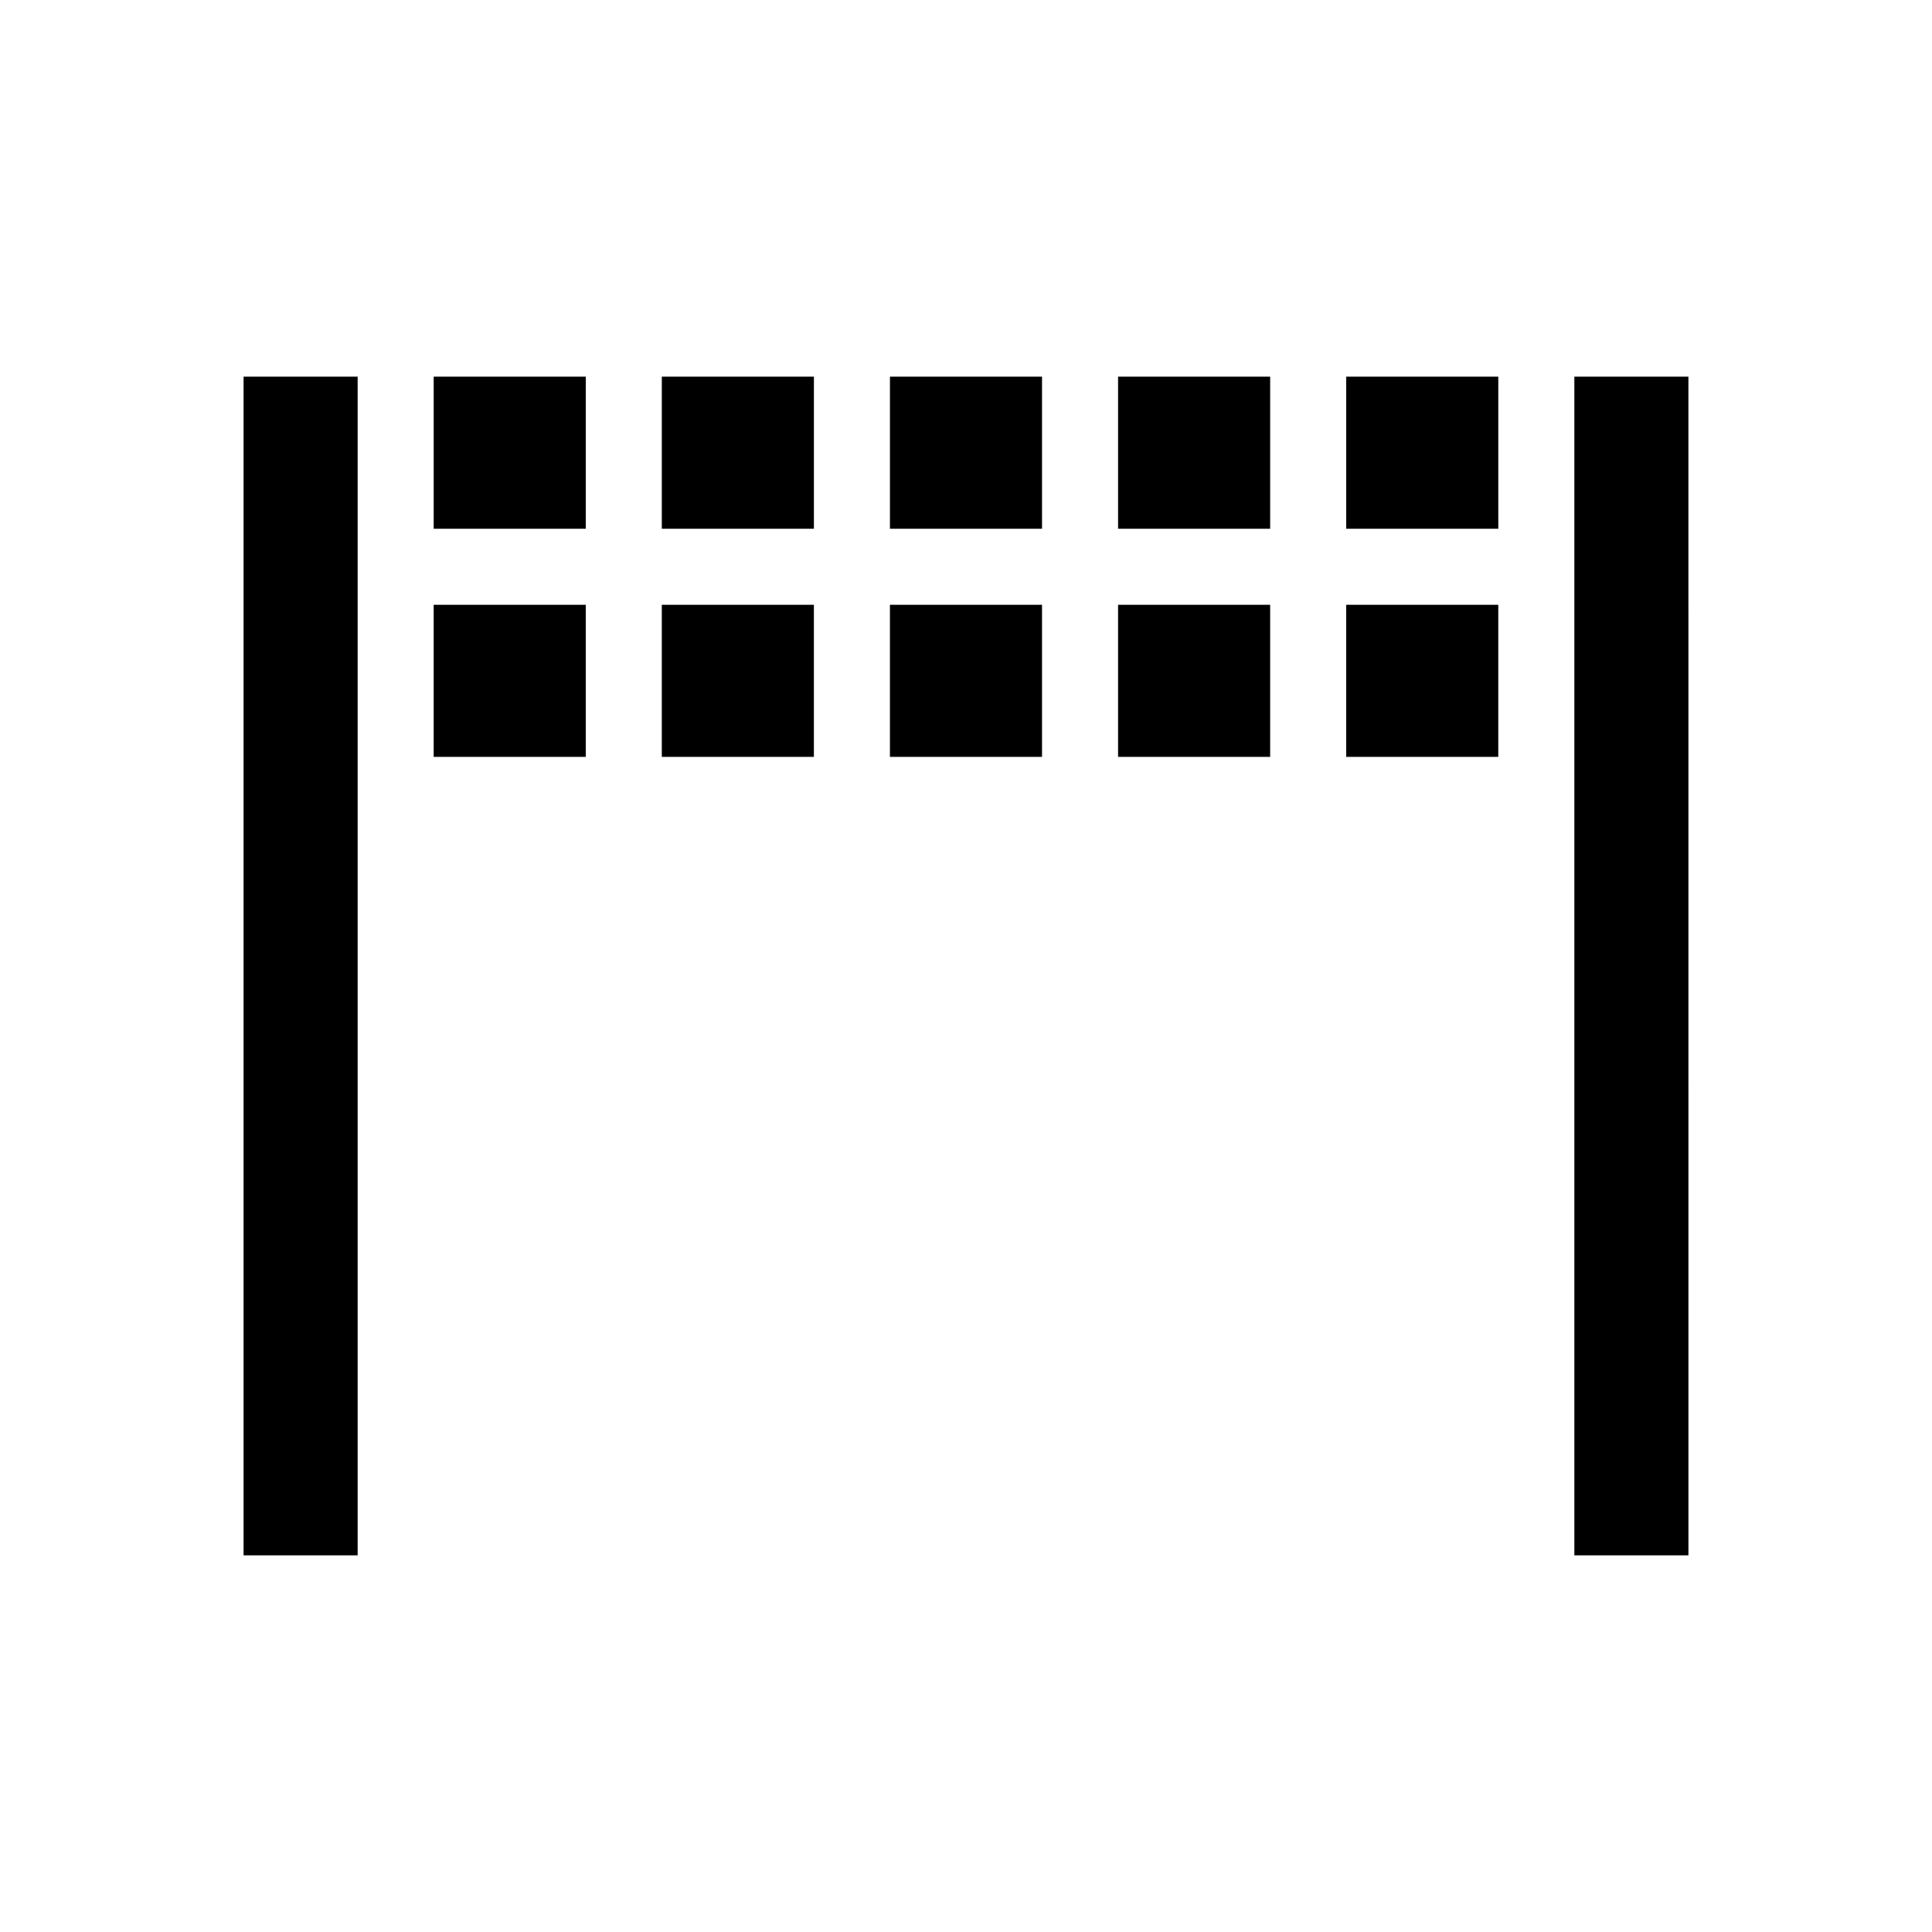 <?xml version="1.0" encoding="UTF-8"?>
<!-- Uploaded to: ICON Repo, www.iconrepo.com, Generator: ICON Repo Mixer Tools -->
<svg fill="#000000" width="800px" height="800px" version="1.1" viewBox="144 144 512 512" xmlns="http://www.w3.org/2000/svg">
 <path d="m208.55 243.82h30.23v312.36h-30.23zm352.67 0v312.36h30.23l-0.004-312.36zm-302.29 40.305h40.305v-40.305h-40.305zm60.457 0h40.305v-40.305h-40.305zm60.457 0h40.305v-40.305h-40.305zm60.457 0h40.305v-40.305h-40.305zm60.457 0h40.305v-40.305h-40.305zm-241.83 60.457h40.305v-40.305h-40.305zm60.457 0h40.305v-40.305h-40.305zm60.457 0h40.305v-40.305h-40.305zm60.457 0h40.305v-40.305h-40.305zm60.457 0h40.305v-40.305h-40.305z"/>
</svg>